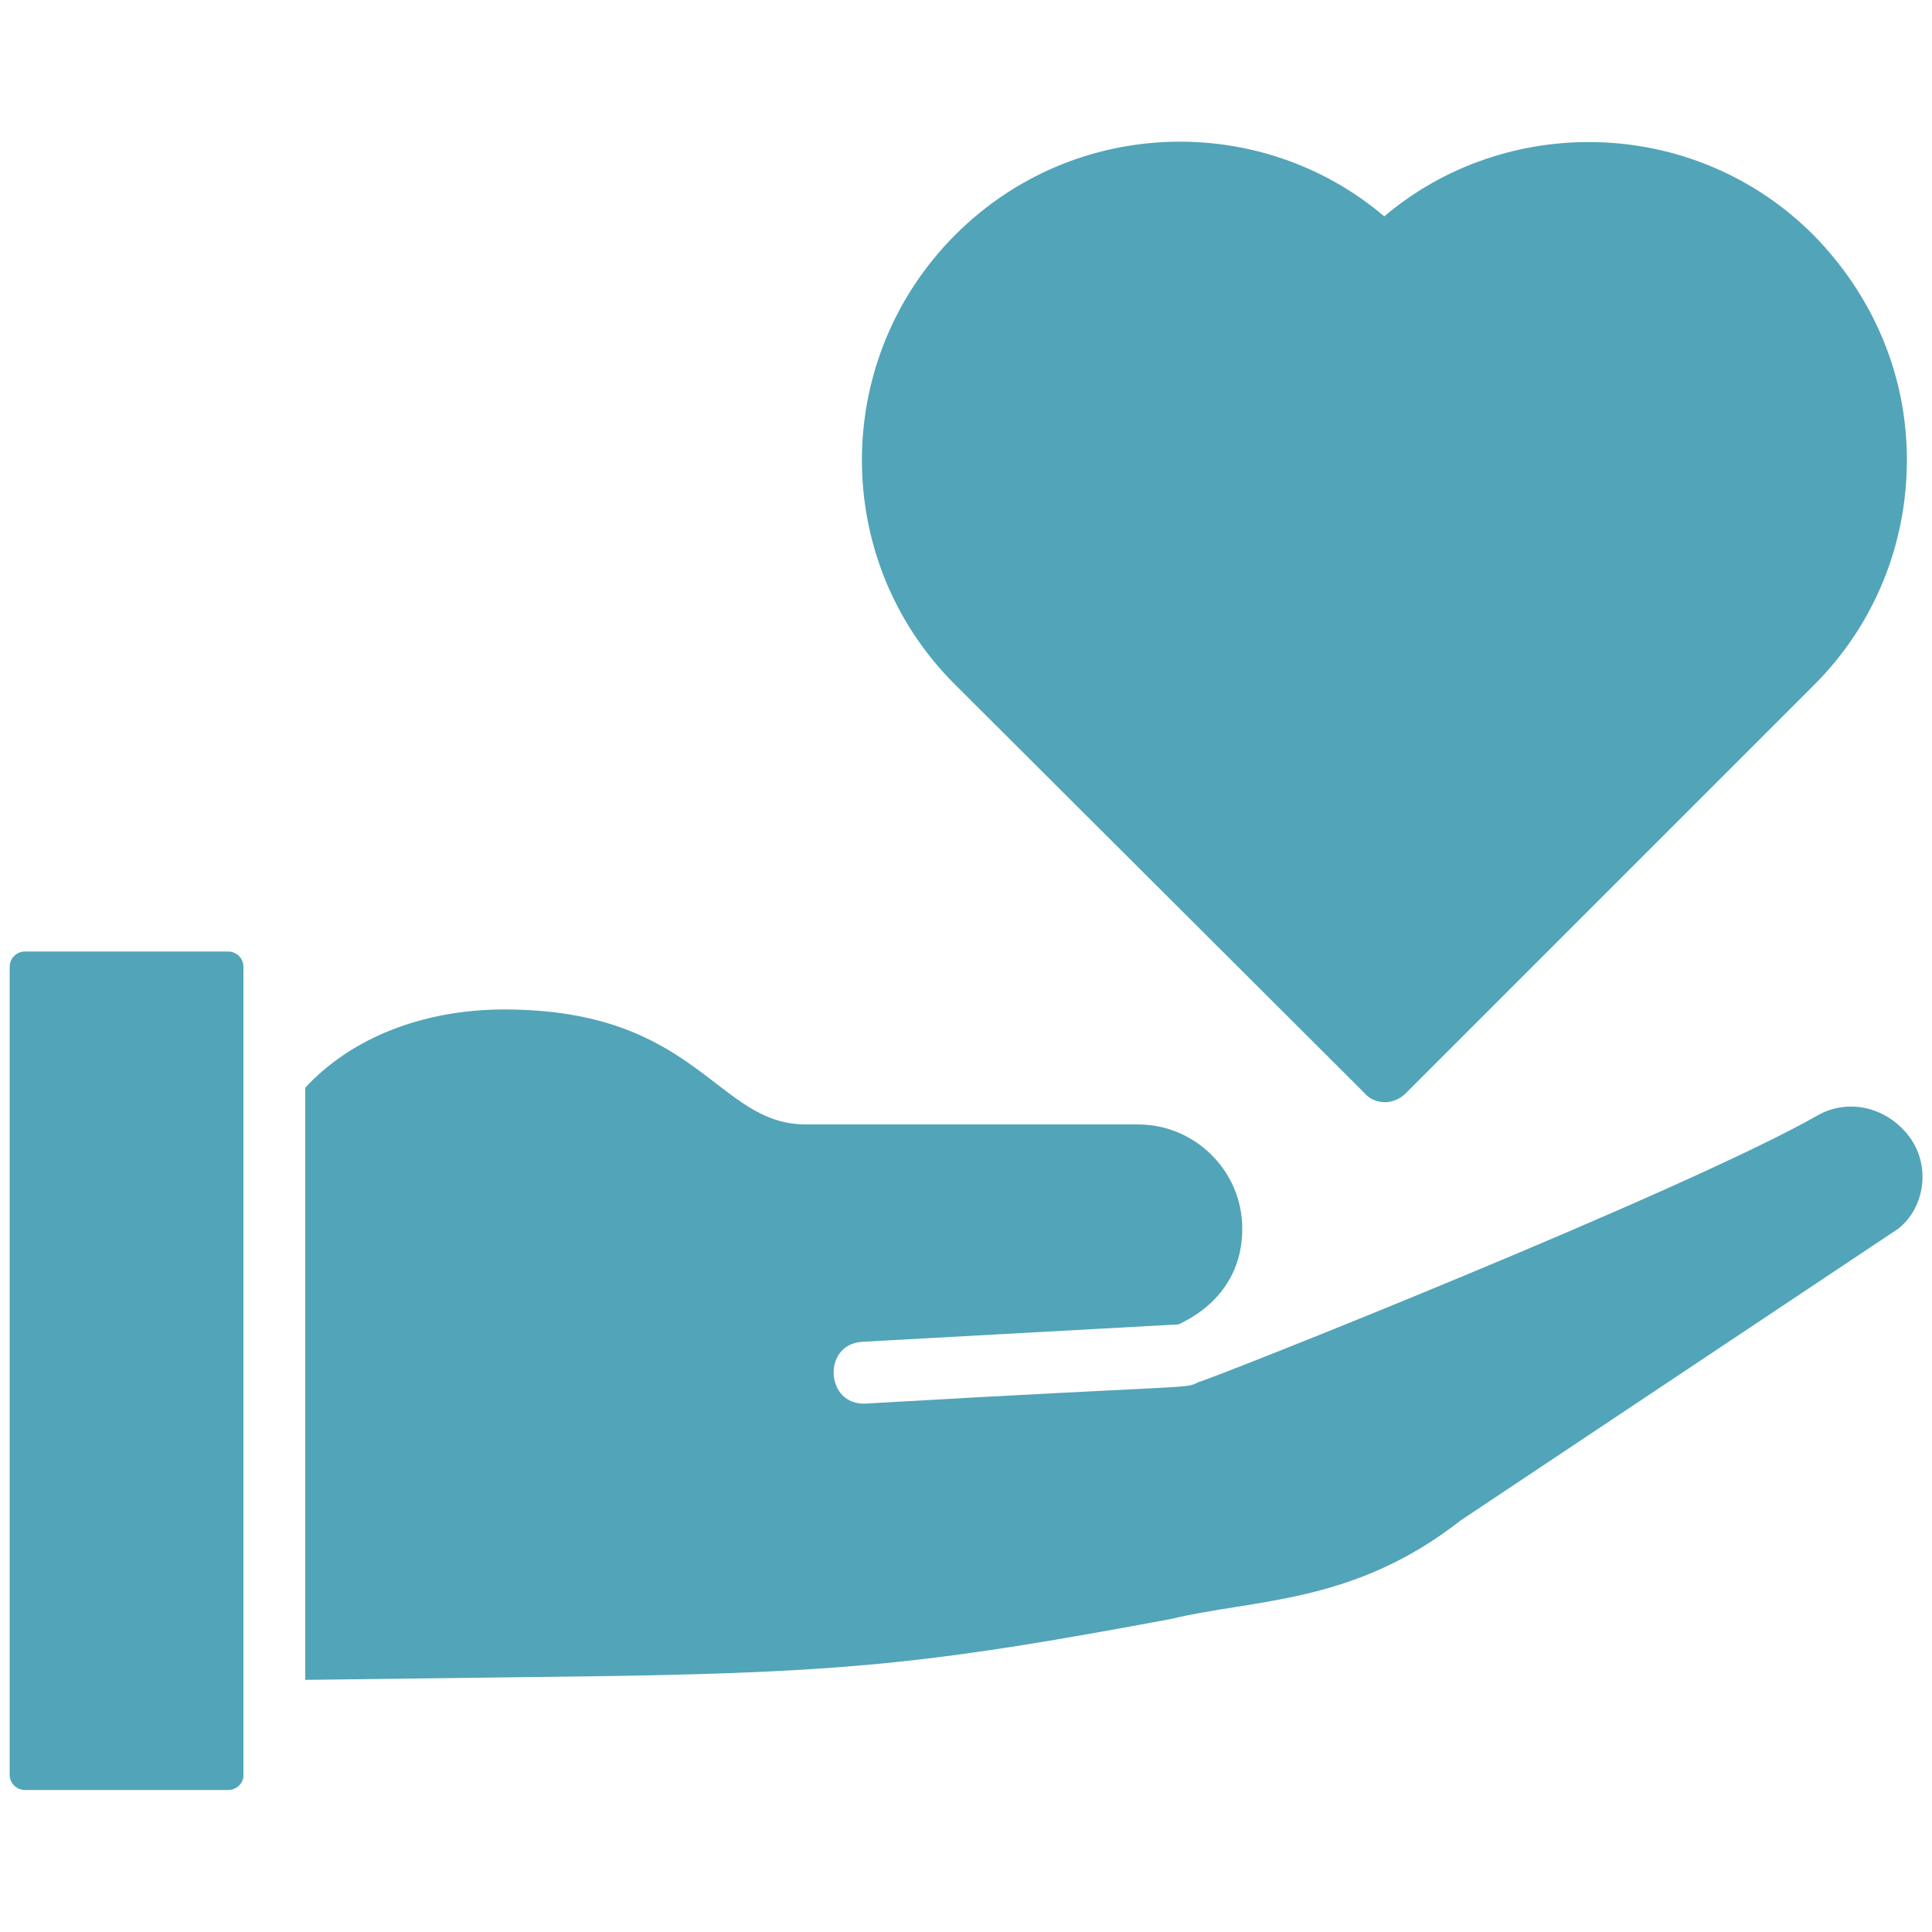 <?xml version="1.0" encoding="UTF-8"?>
<svg xmlns="http://www.w3.org/2000/svg" width="200" height="200" viewBox="0 0 200 200" fill="none">
  <path d="M23.6 185.3H2.6C1.7 185.3 1 184.6 1 183.7V100.1C1 99.2 1.7 98.5 2.6 98.5H23.6C24.5 98.5 25.2 99.2 25.2 100.1V111.4C25.2 111.4 25.2 111.4 25.2 111.5V177.2C25.2 177.2 25.2 177.2 25.2 177.3V183.8C25.2 184.6 24.5 185.3 23.6 185.3ZM196.5 127.2L151.2 157.4C140.1 166.1 129.9 165.5 121.2 167.6C97.6 172 88.4 173.1 63.4 173.5L31.6 173.9V112.6C36.3 107.5 43.7 104.5 52.2 104.5C72.3 104.5 74.1 116.4 83.4 116.4H117.8C123.7 116.4 128.6 121.2 128.6 127.2C128.6 134.5 122.3 136.9 122 137.1L89.3 138.9C85.1 139.1 85.4 145.5 89.6 145.3C124.1 143.3 122.7 143.8 124 143.1C125.6 142.7 174.2 123.4 188.1 115.5C191.2 113.7 195.2 114.5 197.6 117.6C199.9 120.6 199.3 125 196.5 127.2Z" fill="#52A4B8"></path>
  <path d="M197.4 47.6C197.4 56.4 194 64.7 187.8 70.9L145.5 113.2C145 113.7 144.2 114.1 143.4 114.1C142.6 114.1 141.8 113.8 141.3 113.2L98.9 70.9C86 58.1 86 37.2 98.9 24.3C111.2 12 130.6 11.6 143.3 22.4C155.9 11.7 175.4 12 187.7 24.3C193.9 30.6 197.4 38.8 197.4 47.6Z" fill="#52A4B8"></path>
</svg>
